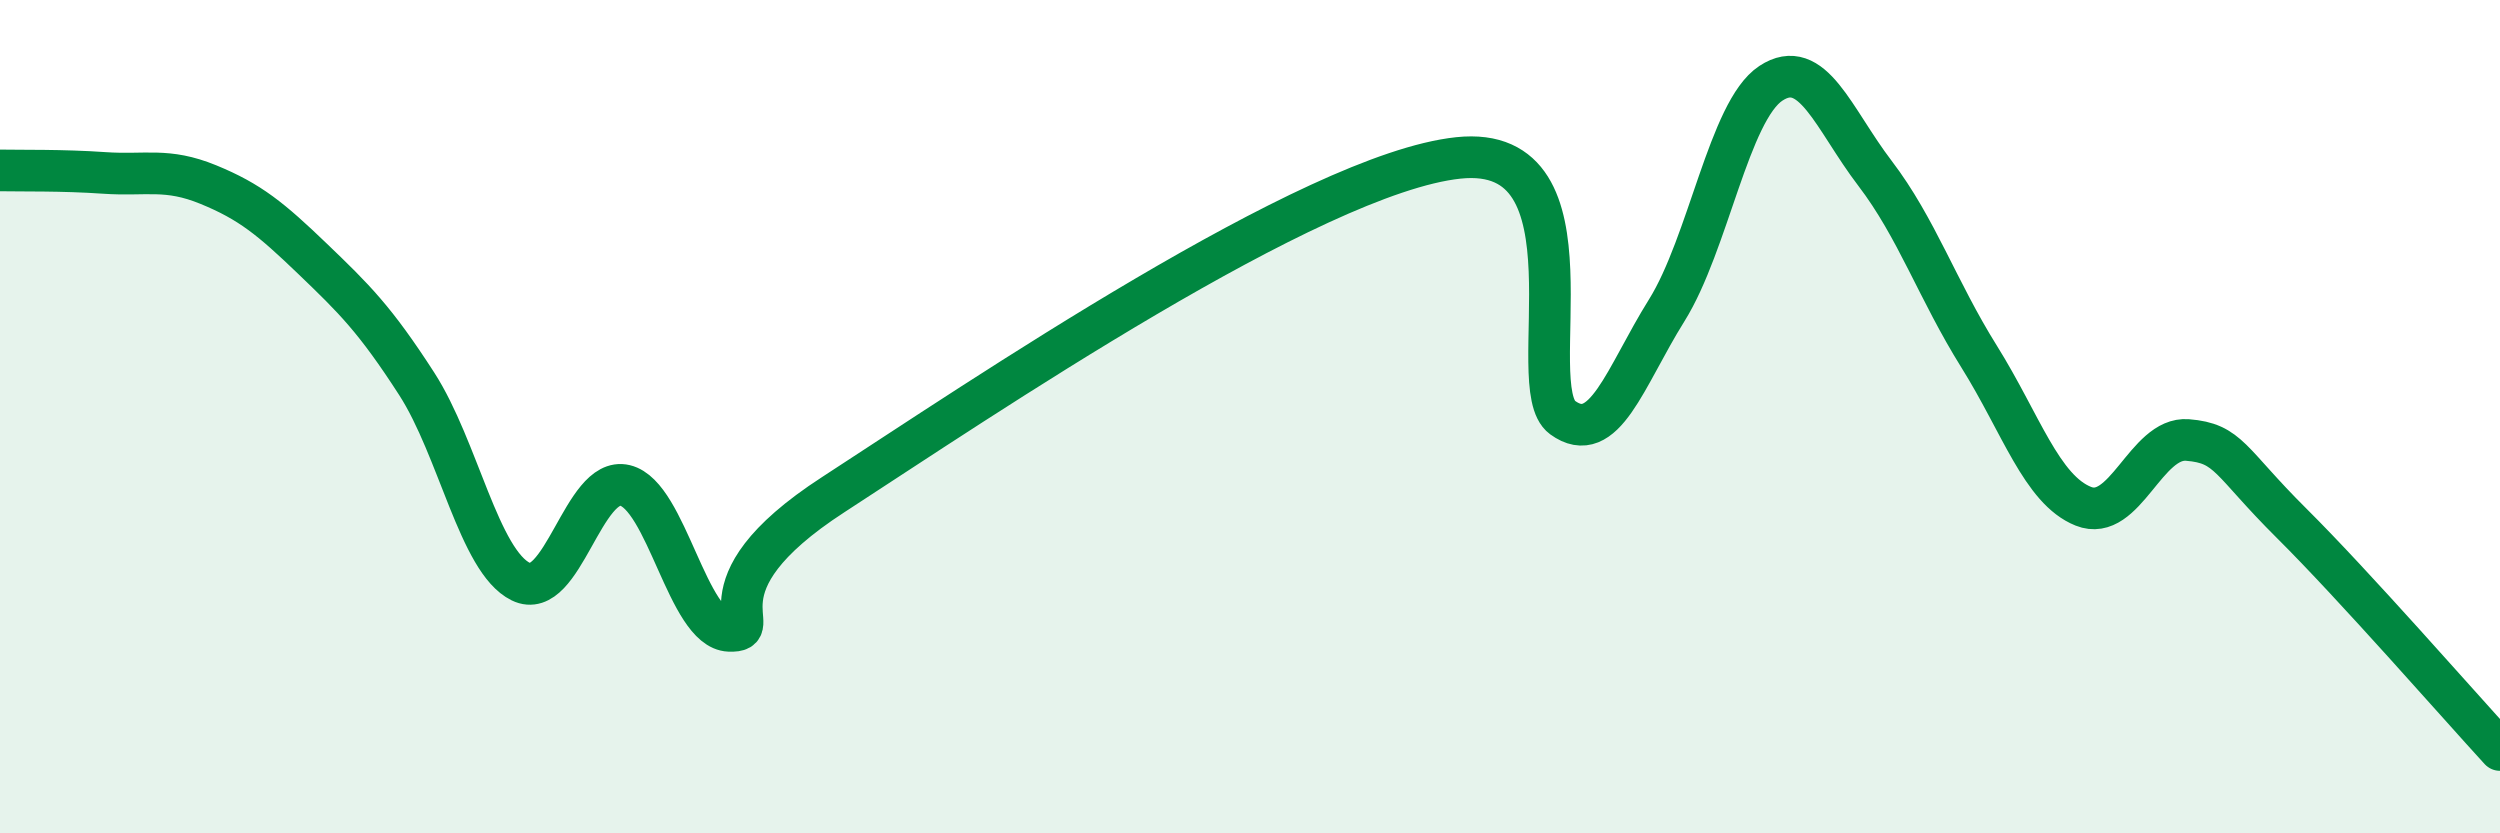 
    <svg width="60" height="20" viewBox="0 0 60 20" xmlns="http://www.w3.org/2000/svg">
      <path
        d="M 0,4.09 C 0.5,4.1 1.5,4.08 2.5,4.15 C 3.5,4.22 4,4.02 5,4.43 C 6,4.84 6.5,5.25 7.5,6.21 C 8.5,7.17 9,7.66 10,9.21 C 11,10.76 11.5,13.47 12.5,13.96 C 13.5,14.45 14,11.41 15,11.65 C 16,11.89 16.5,15.1 17.5,15.14 C 18.5,15.18 16.5,14.14 20,11.87 C 23.5,9.6 31.5,4.16 35,3.79 C 38.5,3.42 36.5,9.29 37.5,10.02 C 38.5,10.75 39,9.05 40,7.45 C 41,5.85 41.5,2.66 42.5,2 C 43.5,1.34 44,2.85 45,4.16 C 46,5.47 46.5,6.96 47.5,8.56 C 48.5,10.16 49,11.75 50,12.15 C 51,12.55 51.5,10.48 52.5,10.56 C 53.5,10.64 53.5,11.07 55,12.56 C 56.5,14.05 59,16.91 60,18L60 20L0 20Z"
        fill="#008740"
        opacity="0.1"
        stroke-linecap="round"
        stroke-linejoin="round"
      />
      <path
        d="M 0,4.09 C 0.5,4.1 1.5,4.08 2.5,4.15 C 3.5,4.22 4,4.02 5,4.43 C 6,4.84 6.5,5.25 7.5,6.21 C 8.5,7.17 9,7.66 10,9.21 C 11,10.76 11.5,13.47 12.5,13.96 C 13.5,14.45 14,11.41 15,11.65 C 16,11.89 16.5,15.1 17.5,15.14 C 18.5,15.18 16.5,14.14 20,11.87 C 23.5,9.6 31.5,4.16 35,3.79 C 38.5,3.42 36.5,9.29 37.5,10.02 C 38.5,10.75 39,9.05 40,7.45 C 41,5.85 41.5,2.66 42.5,2 C 43.5,1.34 44,2.85 45,4.16 C 46,5.47 46.5,6.96 47.5,8.56 C 48.5,10.16 49,11.75 50,12.15 C 51,12.55 51.5,10.48 52.5,10.56 C 53.5,10.64 53.5,11.07 55,12.56 C 56.5,14.05 59,16.91 60,18"
        stroke="#008740"
        stroke-width="1"
        fill="none"
        stroke-linecap="round"
        stroke-linejoin="round"
      />
    </svg>
  